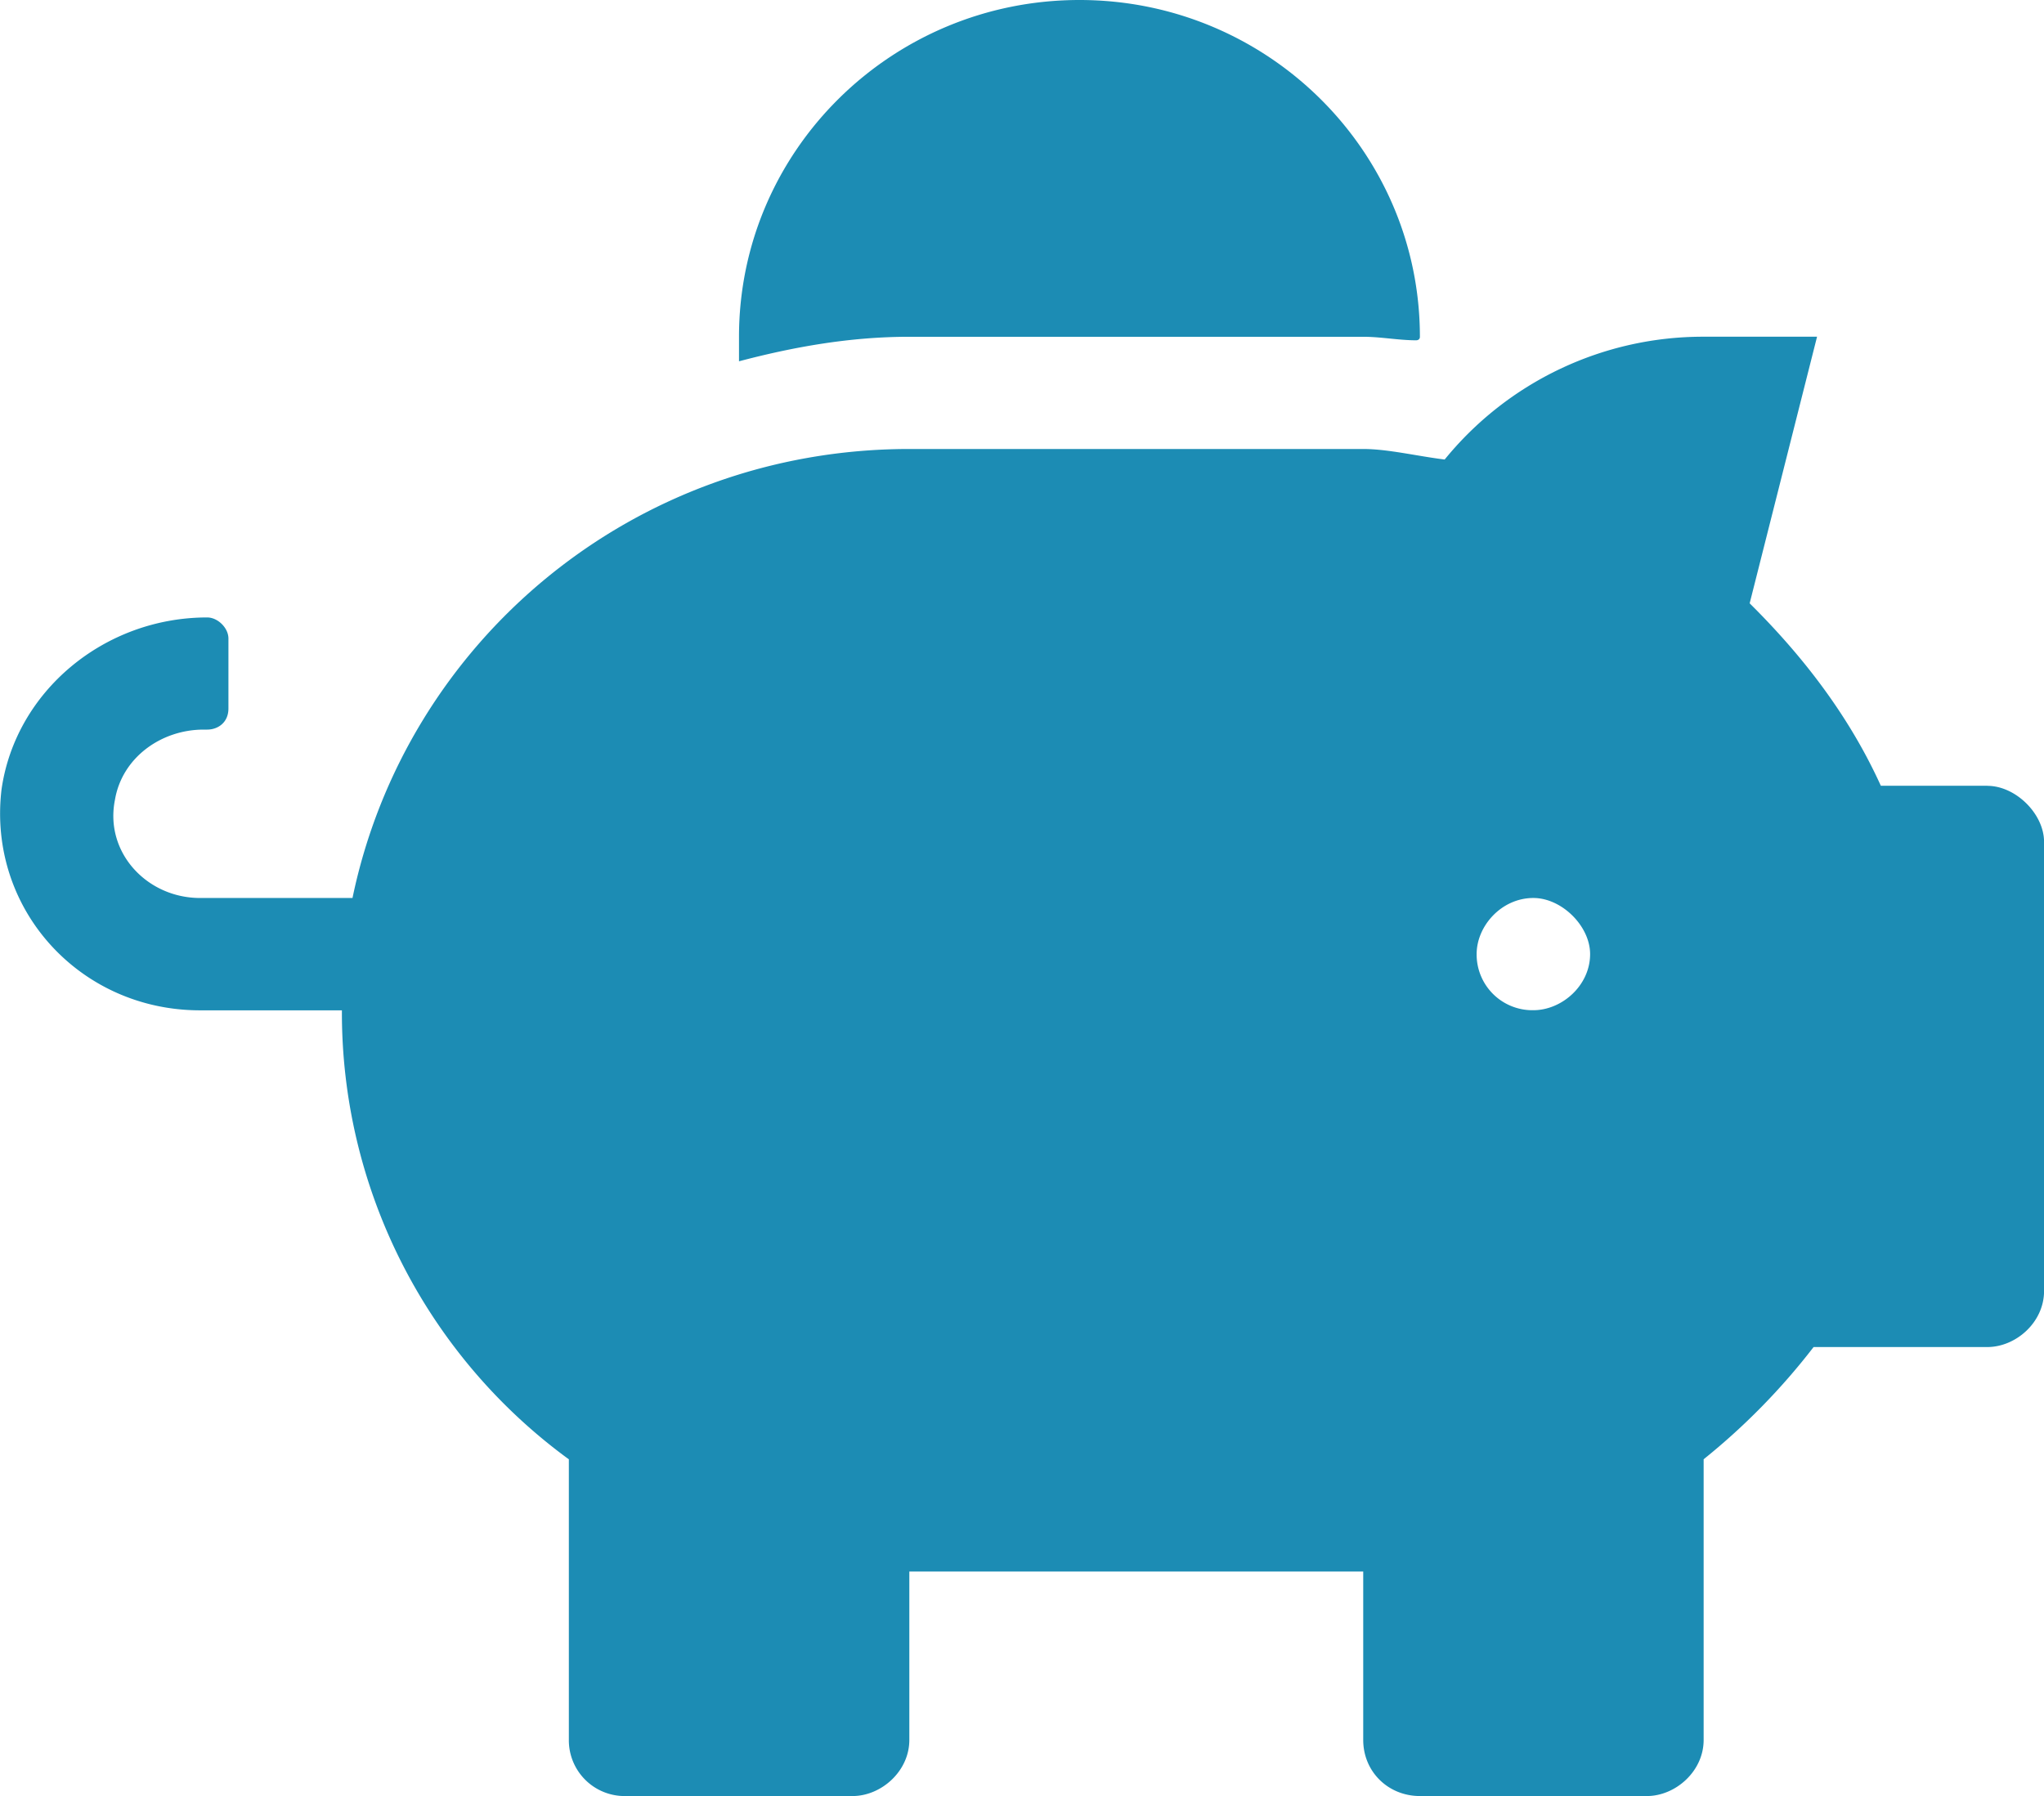 <svg xmlns="http://www.w3.org/2000/svg" width="33" height="29" fill="none" viewBox="0 0 33 29"><path fill="#1C8CB4" d="M32.084 12.688h-1.718c-.515-1.133-1.26-2.096-2.118-2.946l1.088-4.305h-1.832a5.376 5.376 0 0 0-4.18 1.983c-.458-.057-.916-.17-1.316-.17H14.68c-4.466 0-8.13 3.115-8.989 7.25H3.23c-.858 0-1.545-.736-1.374-1.586.115-.68.745-1.133 1.432-1.133h.057c.172 0 .343-.113.343-.34V10.31c0-.17-.171-.34-.343-.34-1.66 0-3.092 1.19-3.32 2.775-.23 1.926 1.259 3.569 3.205 3.569h2.29a8.927 8.927 0 0 0 3.664 7.25v4.53a.9.9 0 0 0 .917.907h3.664c.458 0 .916-.396.916-.906v-2.719h7.328v2.719c0 .51.4.906.916.906h3.664c.458 0 .916-.396.916-.906v-4.532a10.7 10.7 0 0 0 1.775-1.812h2.805c.458 0 .916-.396.916-.906v-7.25c0-.453-.458-.906-.916-.906zm-7.328 3.624a.9.9 0 0 1-.916-.906c0-.453.4-.906.916-.906.458 0 .916.453.916.906 0 .51-.458.906-.916.906zM14.68 5.438h7.328c.286 0 .572.057.858.057 0 0 .058 0 .058-.056C22.924 2.436 20.462 0 17.428 0c-3.035 0-5.497 2.436-5.497 5.438v.396c.86-.227 1.775-.396 2.749-.396z"/></svg>
